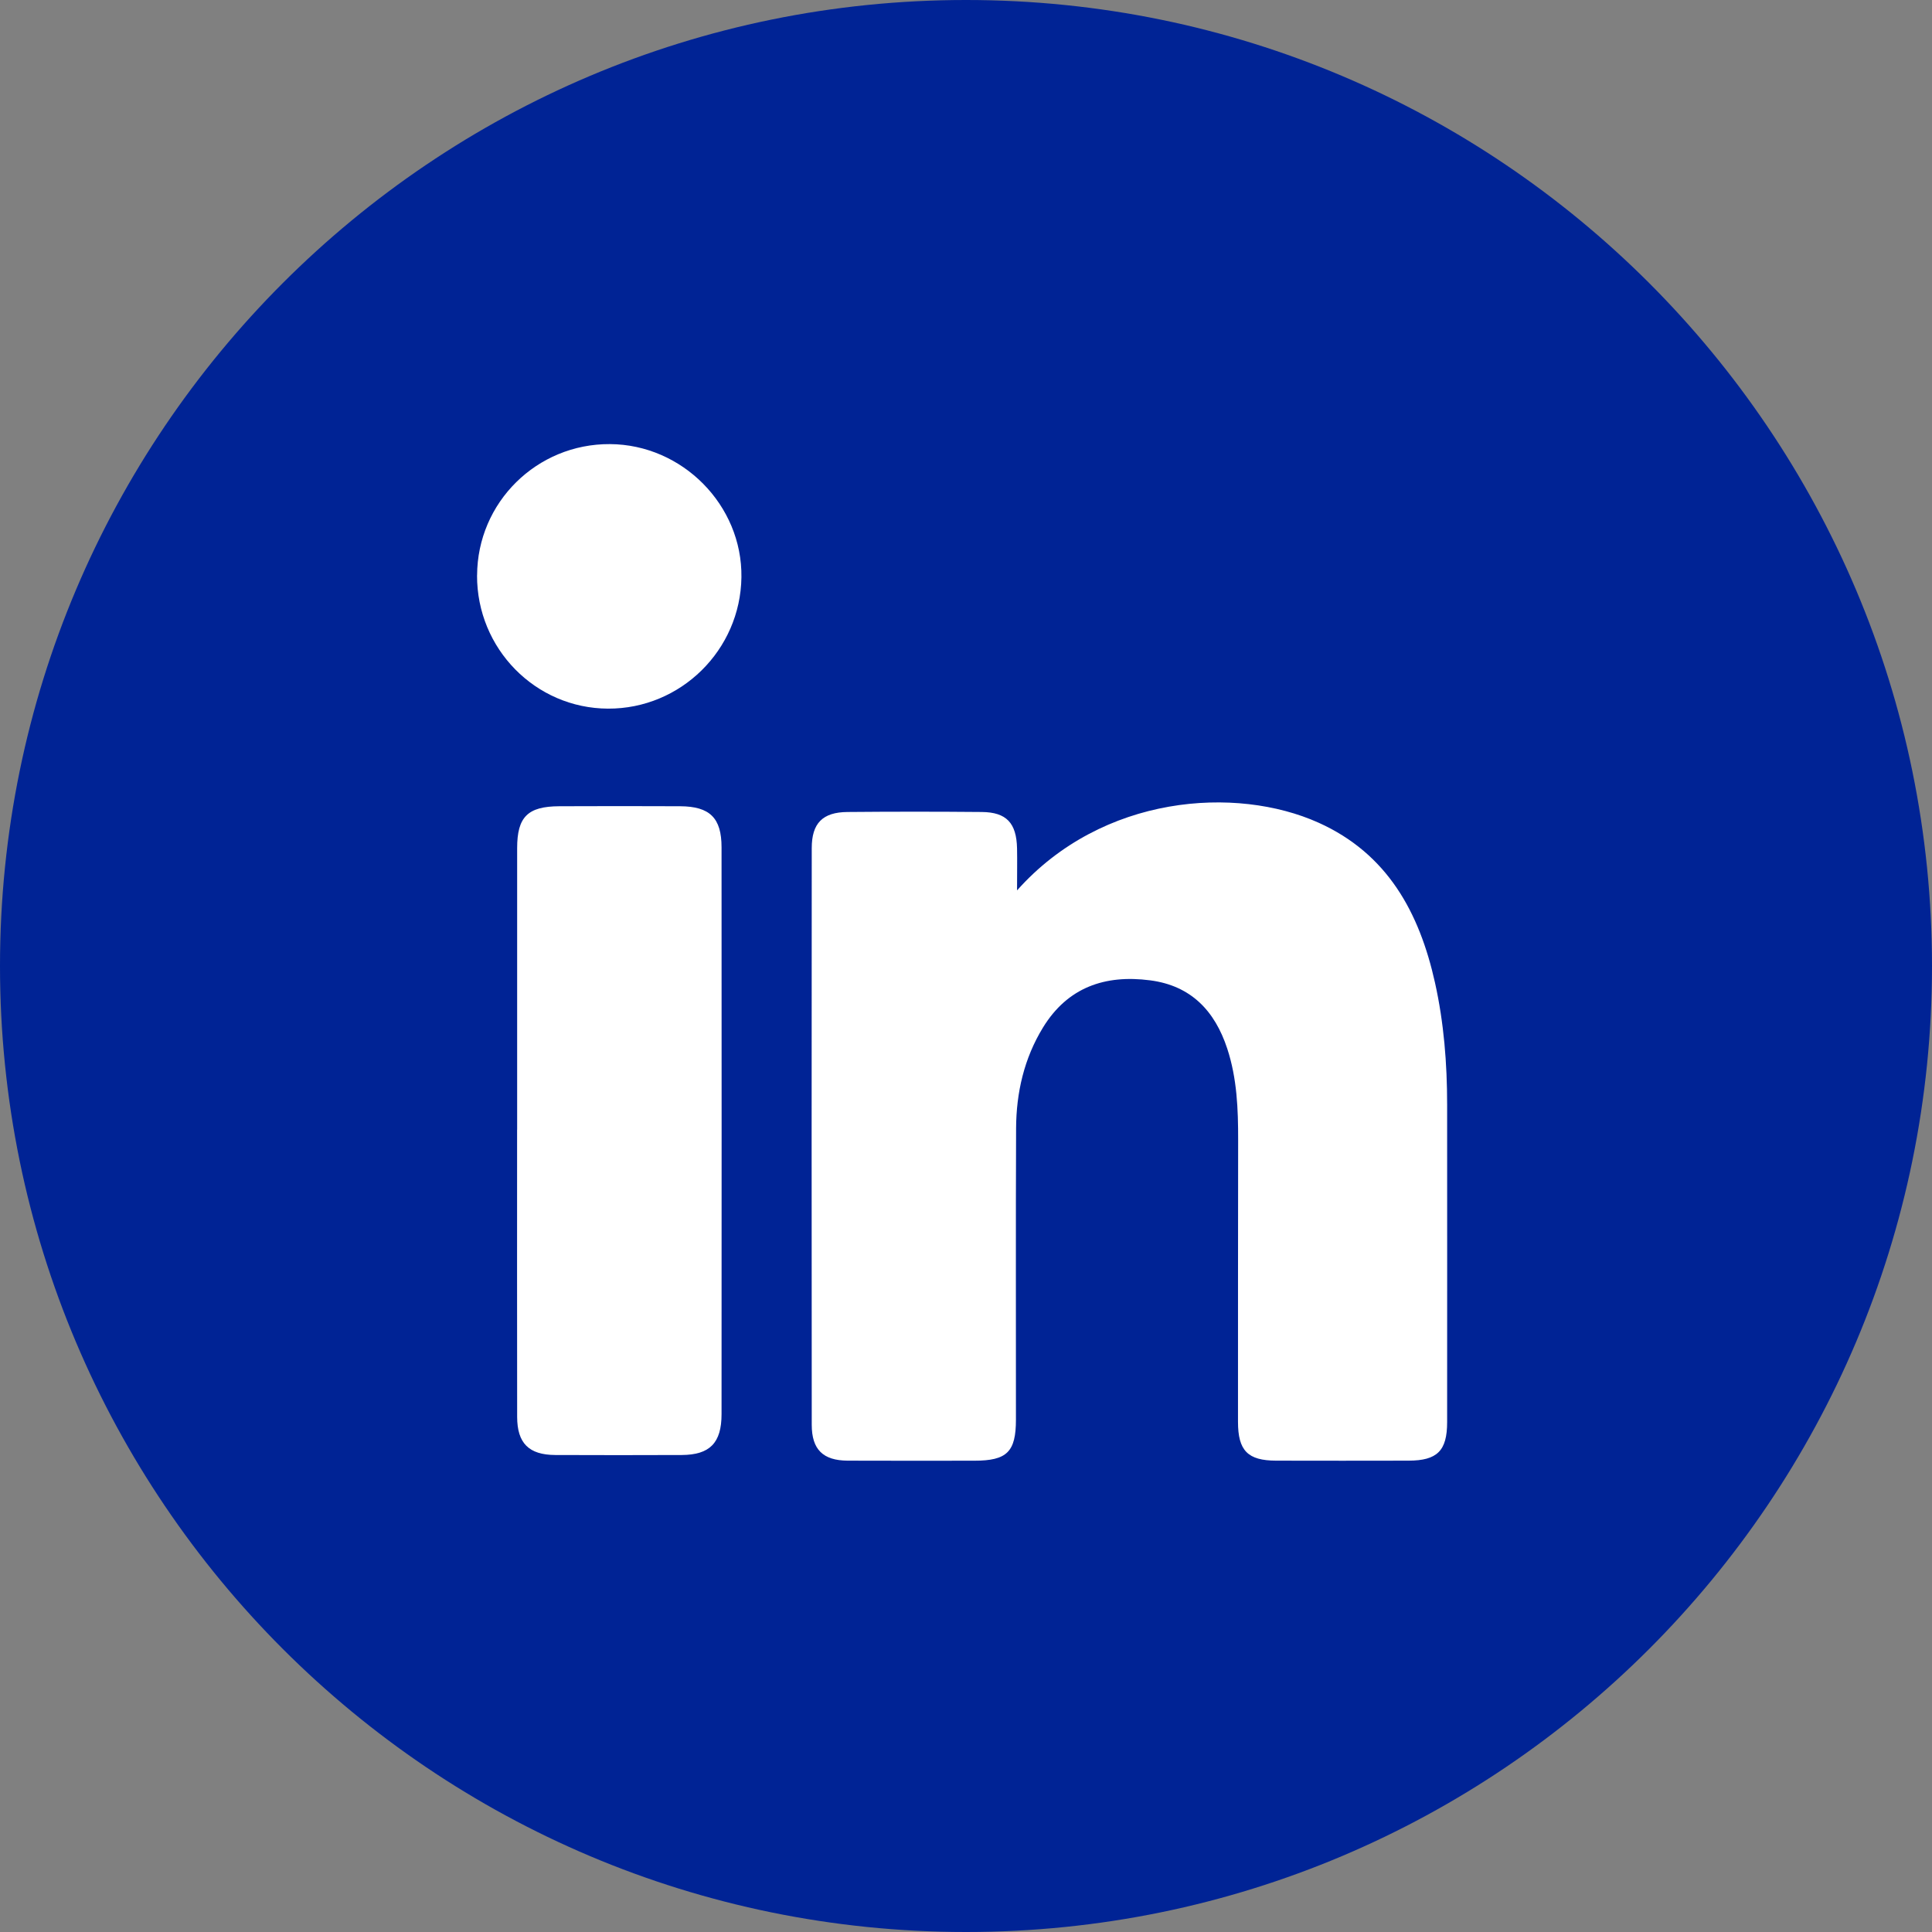 <svg width="383" height="383" viewBox="0 0 383 383" fill="none" xmlns="http://www.w3.org/2000/svg">
<rect x="0" y="0" width="383" height="383" fill="#808080" stroke="none"/>
<g clip-path="url(#clip0_606_16)">
<path d="M191.5 383C297.262 383 383 297.263 383 191.5C383 85.737 297.262 0 191.5 0C85.737 0 0 85.737 0 191.5C0 297.263 85.737 383 191.5 383Z" fill="#002395"/>
<path d="M201.64 176.49C218.55 157.51 245.06 155.74 261.39 163.09C275.06 169.24 281.38 180.91 284.47 194.79C286.24 202.74 286.88 210.83 286.88 218.97C286.88 239.96 286.9 260.95 286.88 281.93C286.88 287.61 284.91 289.55 279.23 289.56C270.48 289.58 261.74 289.58 252.99 289.56C247.36 289.55 245.42 287.58 245.42 281.86C245.42 263.25 245.42 244.63 245.45 226.02C245.46 219.88 245.23 213.78 243.29 207.88C240.83 200.39 236.1 195.39 227.99 194.34C219.06 193.18 211.65 195.72 206.76 203.7C203.02 209.81 201.46 216.61 201.43 223.7C201.35 242.94 201.41 262.18 201.4 281.42C201.4 287.83 199.62 289.57 193.14 289.57C184.77 289.57 176.4 289.6 168.03 289.56C163.15 289.53 160.92 287.35 160.92 282.44C160.89 244.34 160.89 206.23 160.92 168.13C160.92 163.19 163.08 161.01 168.01 160.97C176.88 160.89 185.75 160.89 194.62 160.97C199.52 161.01 201.51 163.15 201.62 168.18C201.67 170.63 201.62 173.07 201.62 176.49H201.64Z" fill="white"/>
<path d="M94.58 114.06C94.63 99.6 106.41 87.96 120.91 88.04C135.28 88.12 147.17 100.15 146.98 114.43C146.79 128.87 134.94 140.54 120.53 140.48C106.14 140.42 94.52 128.59 94.57 114.05L94.58 114.06Z" fill="white"/>
<path d="M102.52 223.95C102.52 205.34 102.51 186.74 102.52 168.13C102.52 161.94 104.62 159.86 110.86 159.83C118.85 159.8 126.84 159.79 134.83 159.83C140.72 159.86 143.04 162.15 143.04 167.97C143.06 205.43 143.06 242.89 143.04 280.35C143.04 286.05 140.71 288.41 135.16 288.44C126.79 288.47 118.43 288.48 110.06 288.44C104.85 288.41 102.53 286.11 102.52 280.89C102.49 261.91 102.51 242.93 102.51 223.95H102.52Z" fill="white"/>
</g>
<defs>
<clipPath id="clip0_606_16">
<rect width="383" height="383" fill="white"/>
</clipPath>
</defs>
</svg>
